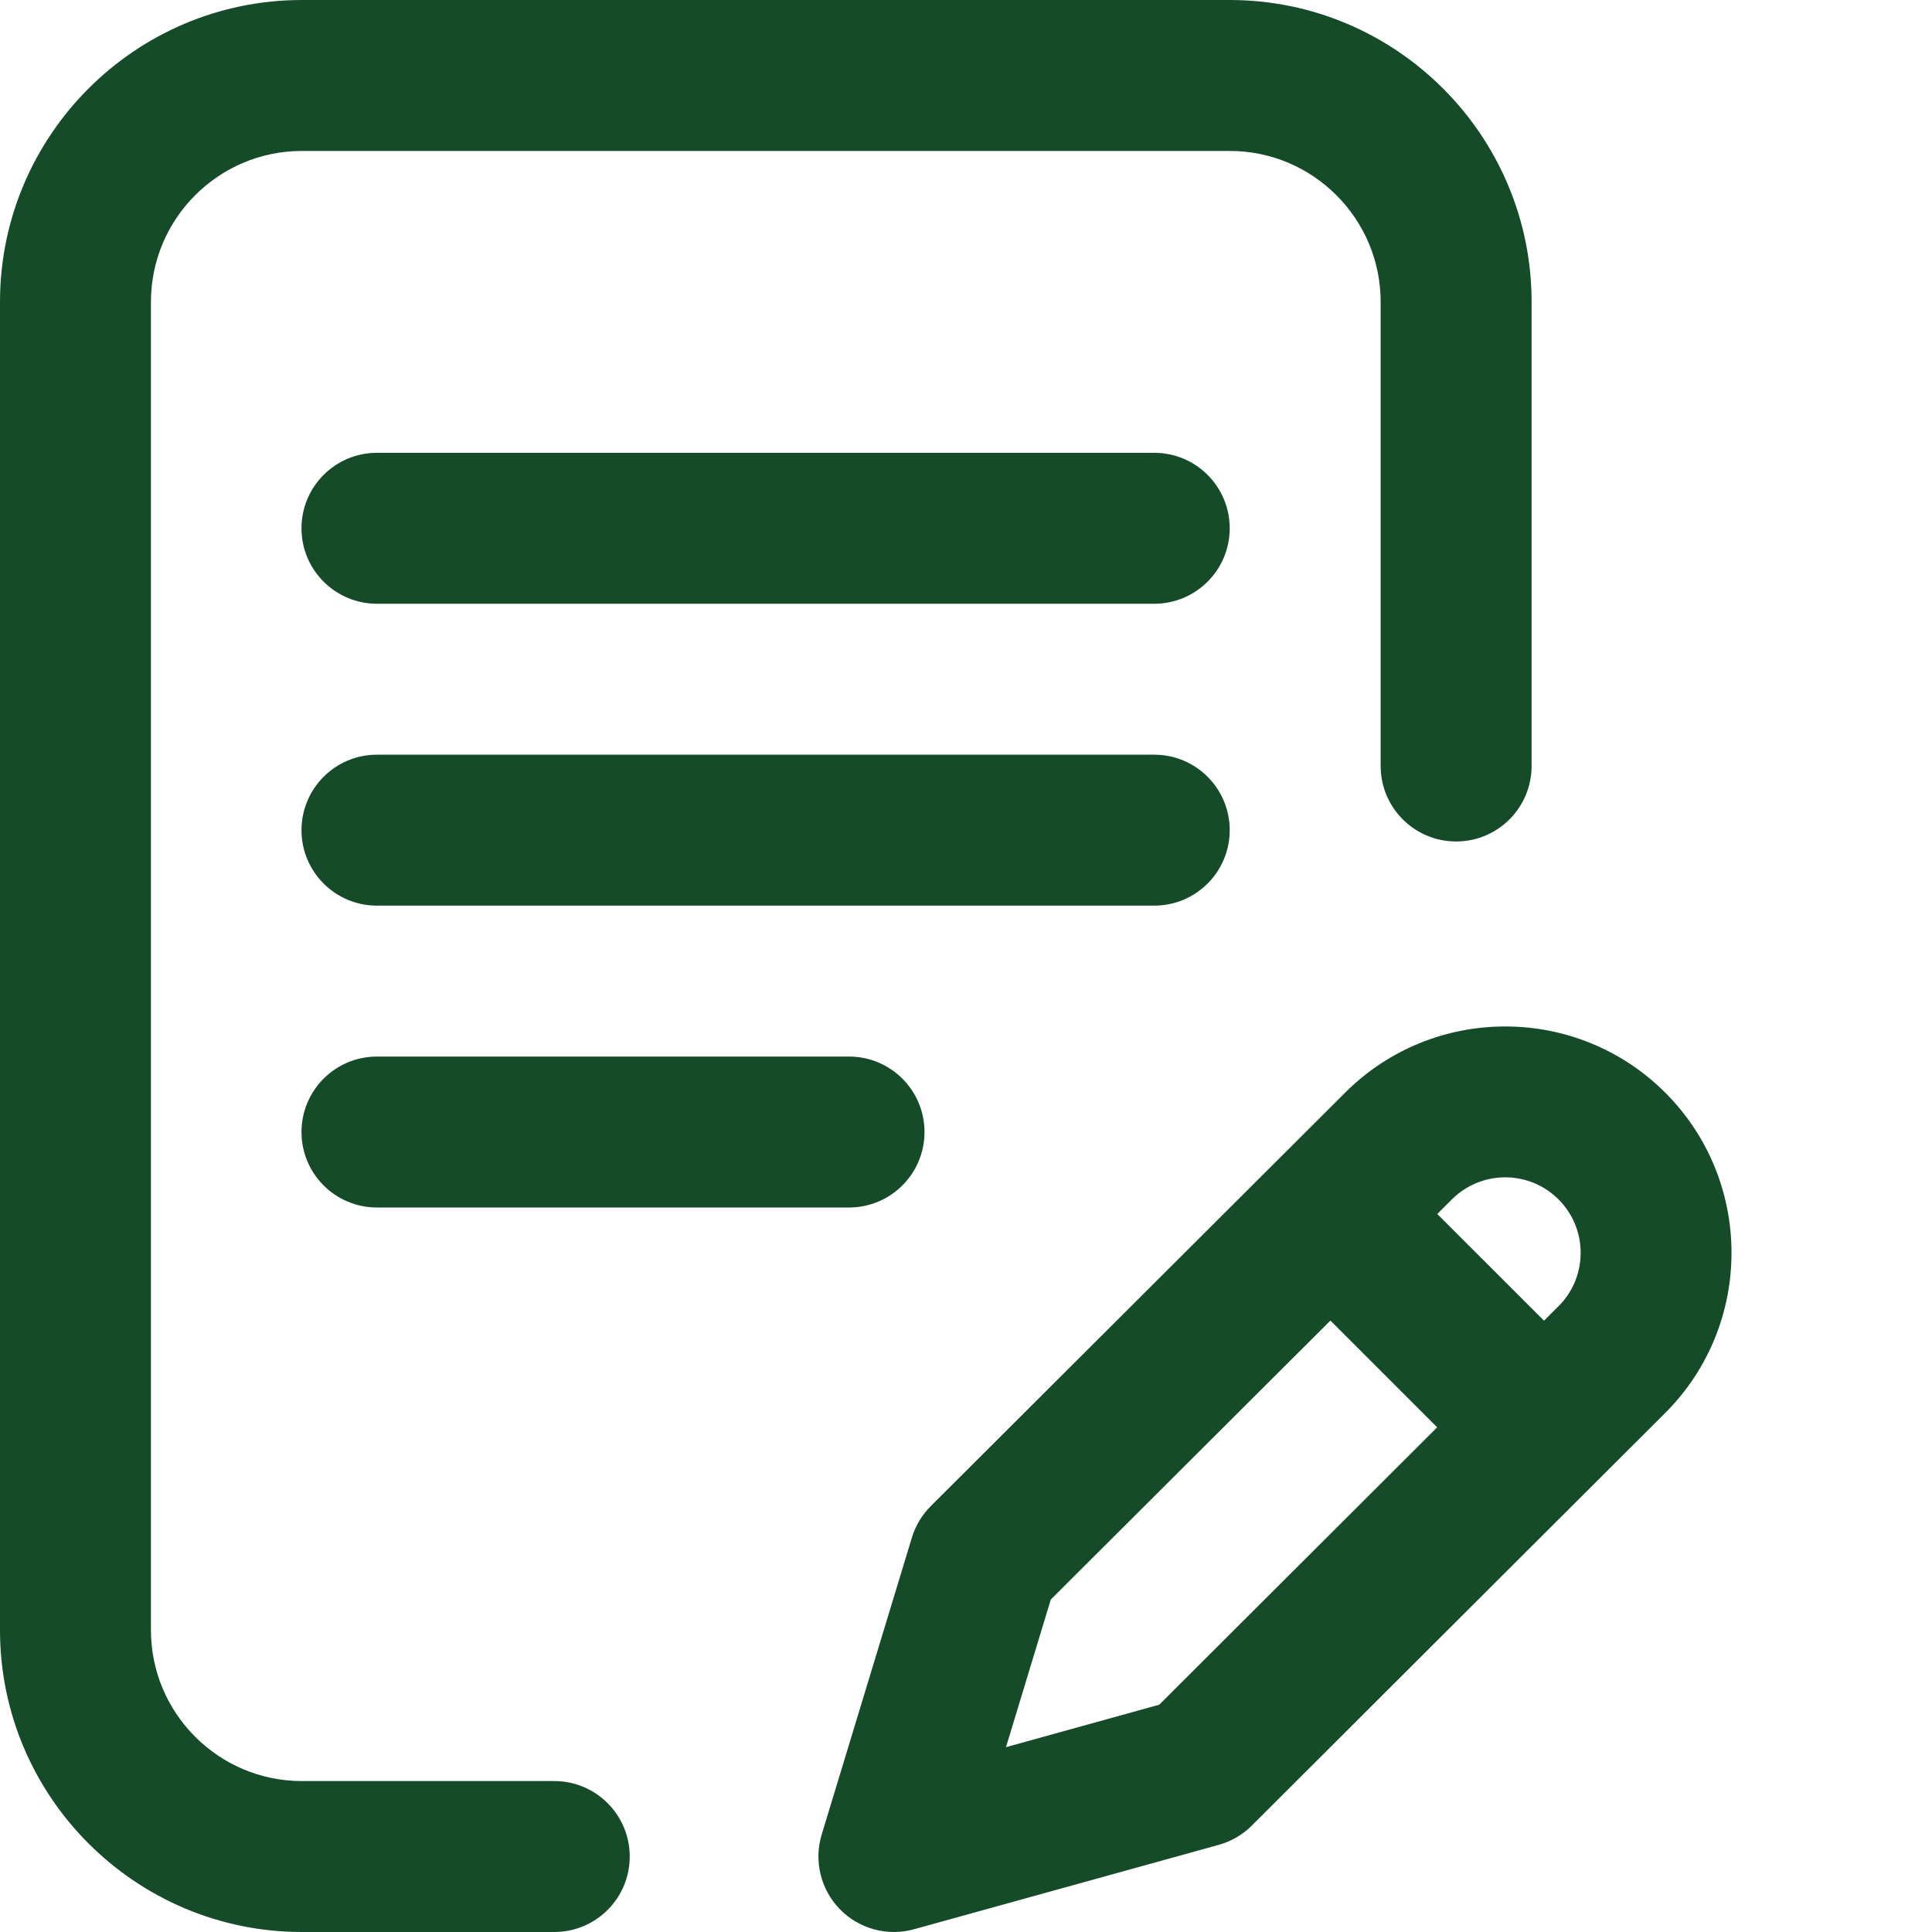 <svg width="40" height="40" viewBox="0 0 40 40" fill="none" xmlns="http://www.w3.org/2000/svg">
<path d="M25.46 17.188C25.46 16.325 24.761 15.625 23.898 15.625H7.804C6.941 15.625 6.242 16.325 6.242 17.188C6.242 18.05 6.941 18.75 7.804 18.75H23.898C24.761 18.75 25.46 18.05 25.46 17.188ZM7.804 21.875C6.941 21.875 6.242 22.575 6.242 23.438C6.242 24.3 6.941 25 7.804 25H17.578C18.442 25 19.141 24.3 19.141 23.438C19.141 22.575 18.442 21.875 17.578 21.875H7.804Z" fill="#164B2A"/>
<path d="M11.476 36.875H6.25C4.527 36.875 3.125 35.473 3.125 33.75V6.25C3.125 4.527 4.527 3.125 6.25 3.125H25.46C27.183 3.125 28.585 4.527 28.585 6.25V15.859C28.585 16.722 29.285 17.422 30.148 17.422C31.011 17.422 31.71 16.722 31.71 15.859V6.25C31.71 2.804 28.906 0 25.46 0H6.25C2.804 0 0 2.804 0 6.25V33.75C0 37.196 2.804 40 6.25 40H11.476C12.339 40 13.038 39.3 13.038 38.438C13.038 37.575 12.339 36.875 11.476 36.875Z" fill="#164B2A"/>
<path d="M34.478 22.623C32.65 20.795 29.677 20.795 27.85 22.622L19.272 31.181C19.09 31.363 18.955 31.587 18.88 31.833L17.012 37.983C16.931 38.251 16.923 38.536 16.989 38.807C17.055 39.079 17.193 39.328 17.389 39.529C17.584 39.729 17.83 39.873 18.1 39.946C18.37 40.019 18.655 40.018 18.924 39.943L25.231 38.196C25.491 38.124 25.727 37.987 25.918 37.796L34.478 29.252C36.306 27.424 36.306 24.451 34.478 22.623ZM24.001 35.294L20.828 36.173L21.756 33.116L27.545 27.341L29.755 29.551L24.001 35.294ZM32.27 27.041L31.967 27.343L29.757 25.134L30.059 24.833C30.668 24.223 31.659 24.223 32.268 24.833C32.878 25.442 32.878 26.433 32.27 27.041ZM23.898 9.375H7.804C6.941 9.375 6.242 10.075 6.242 10.938C6.242 11.8 6.941 12.5 7.804 12.5H23.898C24.761 12.5 25.46 11.8 25.46 10.938C25.46 10.075 24.761 9.375 23.898 9.375Z" fill="#164B2A"/>
</svg>
